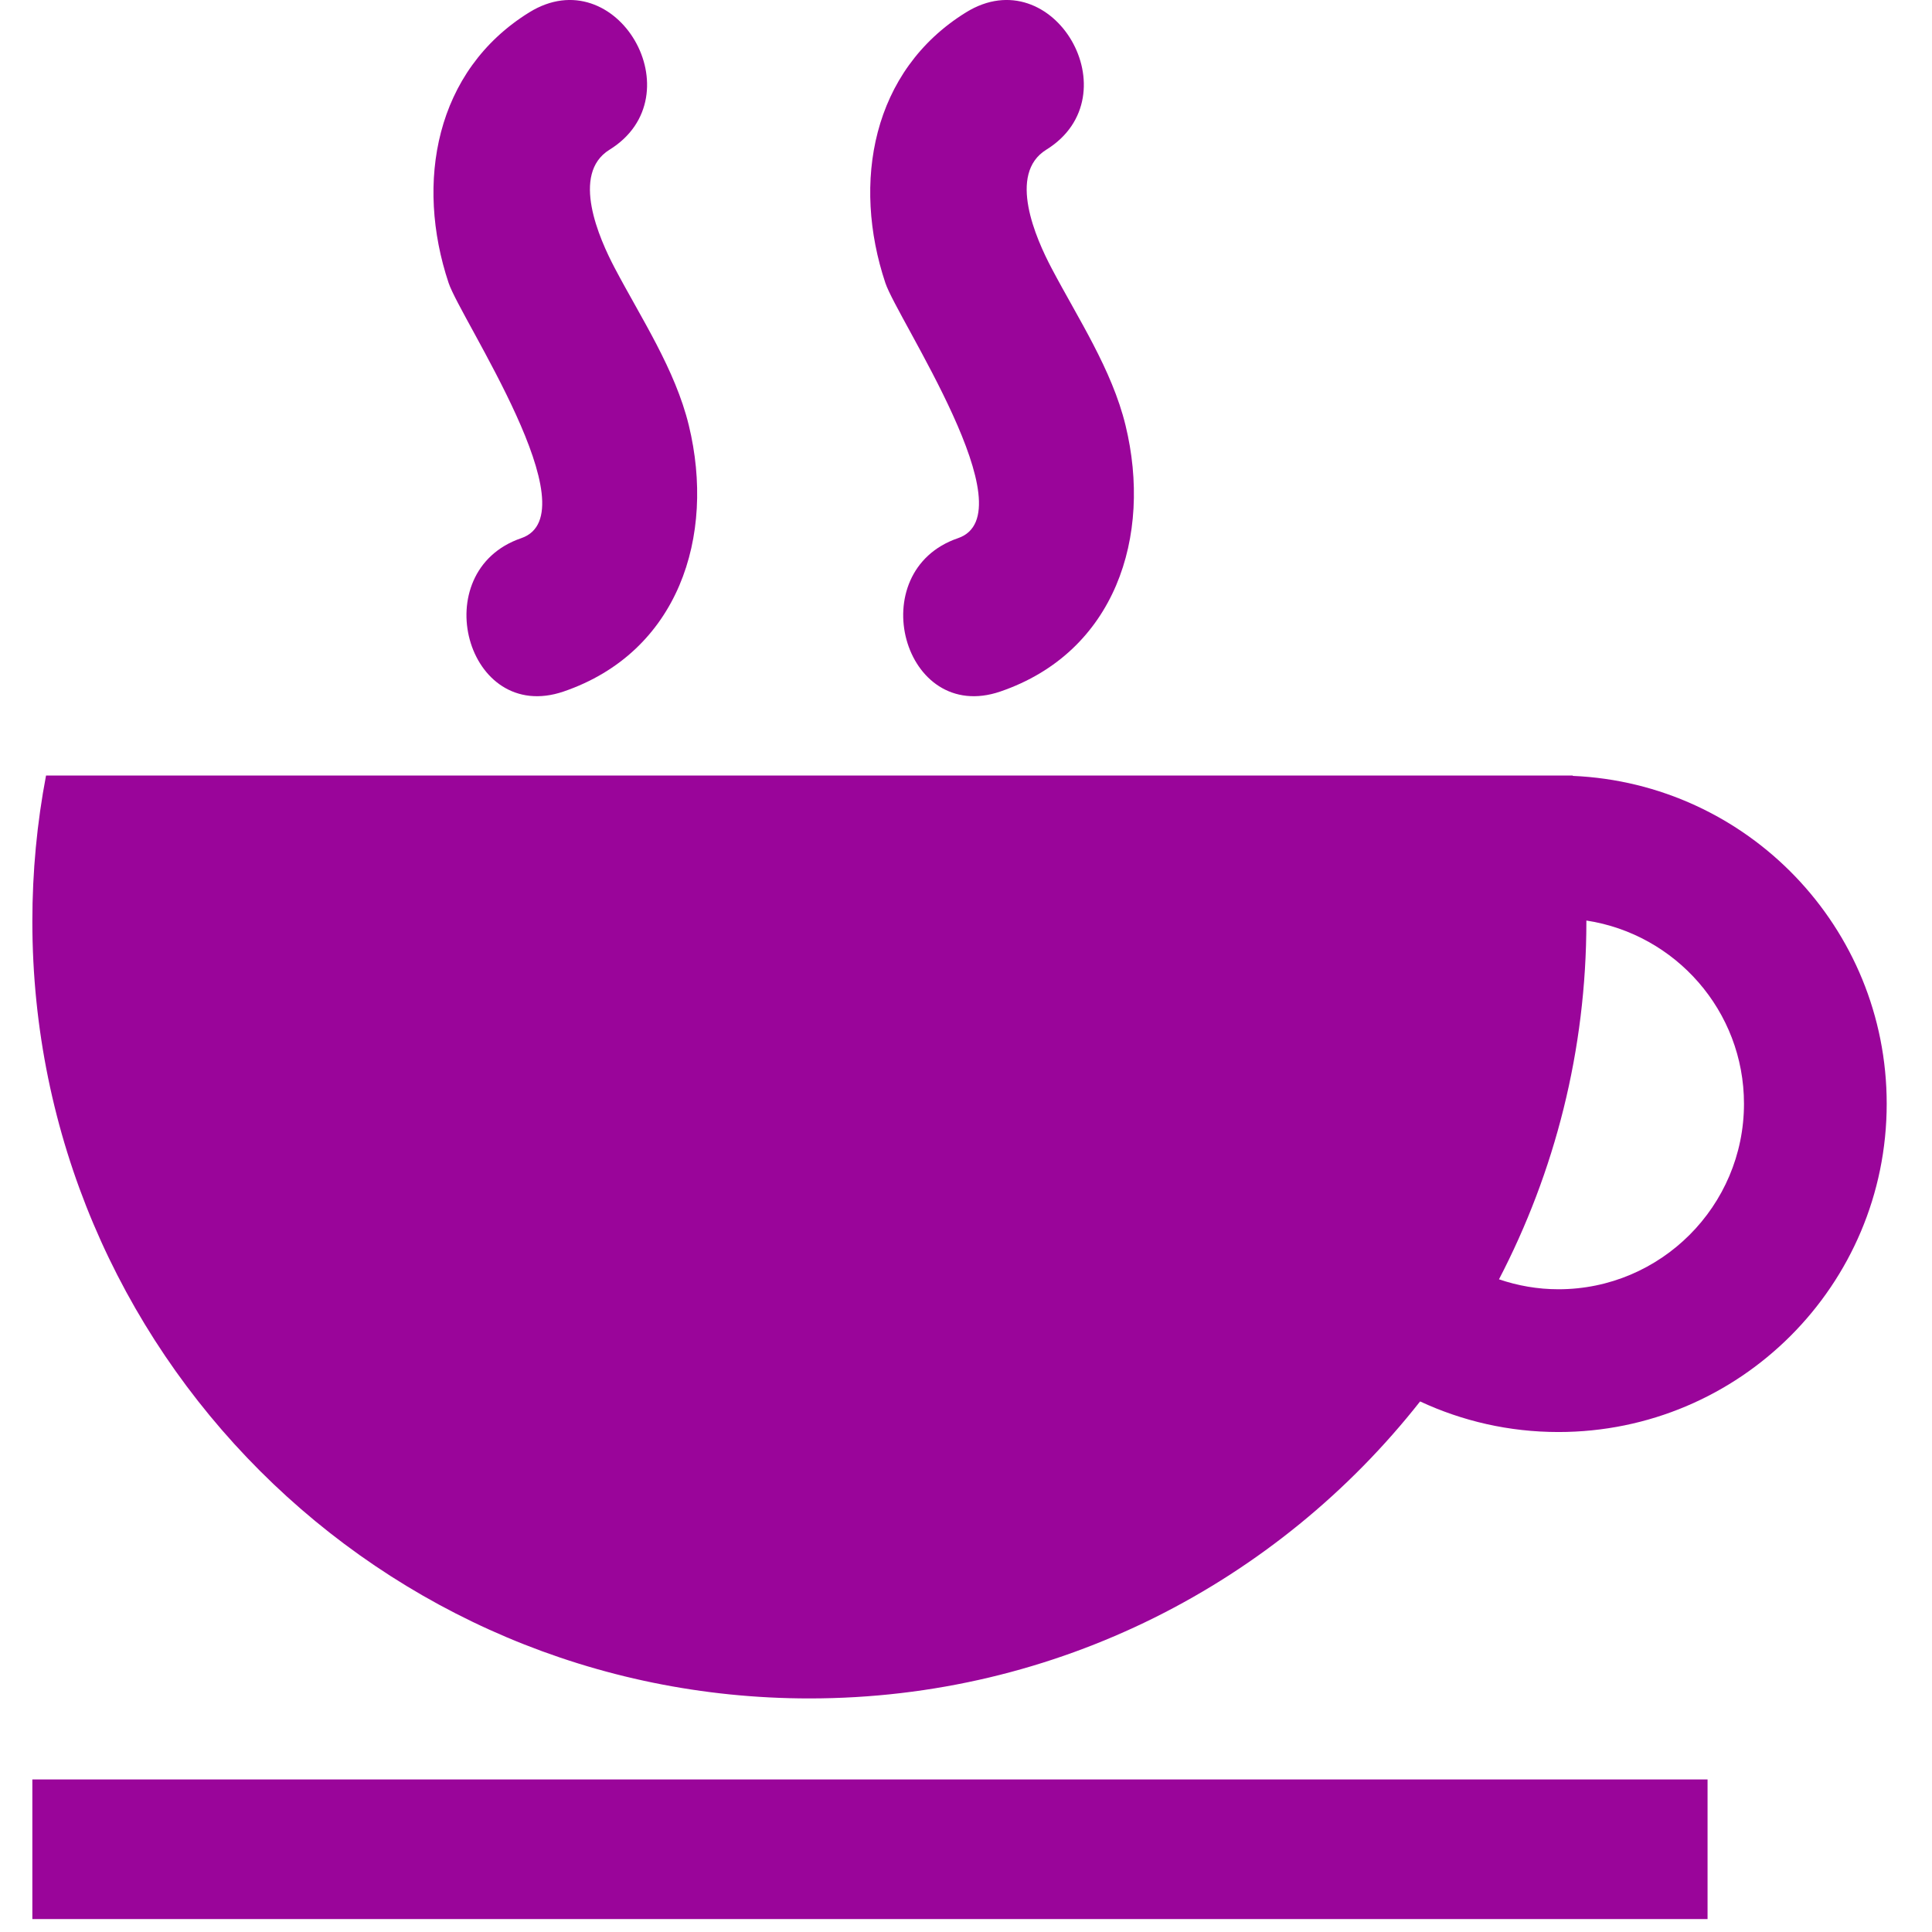 <svg width="47" height="47" viewBox="0 0 47 47" fill="none" xmlns="http://www.w3.org/2000/svg">
<g clip-path="url(#clip0_40_645)">
<path d="M19.69 41.318C25.72 41.318 31.086 38.491 34.547 34.093C35.571 34.57 36.71 34.837 37.912 34.837C42.323 34.837 45.898 31.262 45.898 26.852C45.898 22.558 42.51 19.058 38.261 18.875C38.261 18.872 38.26 18.869 38.26 18.866H1.12C0.901 20.015 0.787 21.202 0.787 22.415C0.787 32.855 9.25 41.318 19.69 41.318ZM38.592 22.415C38.592 22.408 38.592 22.401 38.592 22.394C40.759 22.724 42.426 24.594 42.426 26.851C42.426 29.34 40.401 31.364 37.913 31.364C37.406 31.364 36.921 31.277 36.466 31.122C37.822 28.516 38.592 25.557 38.592 22.415Z" fill="#9A059A"/>
<path d="M41.54 43.289H0.787V46.685H41.54V43.289Z" fill="#9A059A"/>
<path d="M12.681 13.092C10.335 13.894 11.342 17.632 13.71 16.823C16.504 15.867 17.413 13.049 16.757 10.348C16.426 8.988 15.601 7.747 14.956 6.523C14.576 5.802 13.879 4.229 14.828 3.642C16.944 2.332 15.003 -1.016 12.875 0.301C10.58 1.722 10.101 4.448 10.913 6.882C11.207 7.764 14.411 12.5 12.681 13.092Z" fill="#9A059A"/>
<path d="M23.306 13.092C20.959 13.894 21.967 17.632 24.335 16.823C27.129 15.867 28.038 13.049 27.381 10.348C27.05 8.988 26.225 7.747 25.581 6.523C25.201 5.802 24.504 4.229 25.453 3.642C27.569 2.332 25.628 -1.016 23.5 0.301C21.205 1.722 20.726 4.448 21.538 6.882C21.831 7.764 25.036 12.5 23.306 13.092Z" fill="#9A059A"/>
</g>
<defs>
<clipPath id="clip0_40_645">
<rect width="46.685" height="46.685" fill="white"/>
</clipPath>
</defs>
</svg>
